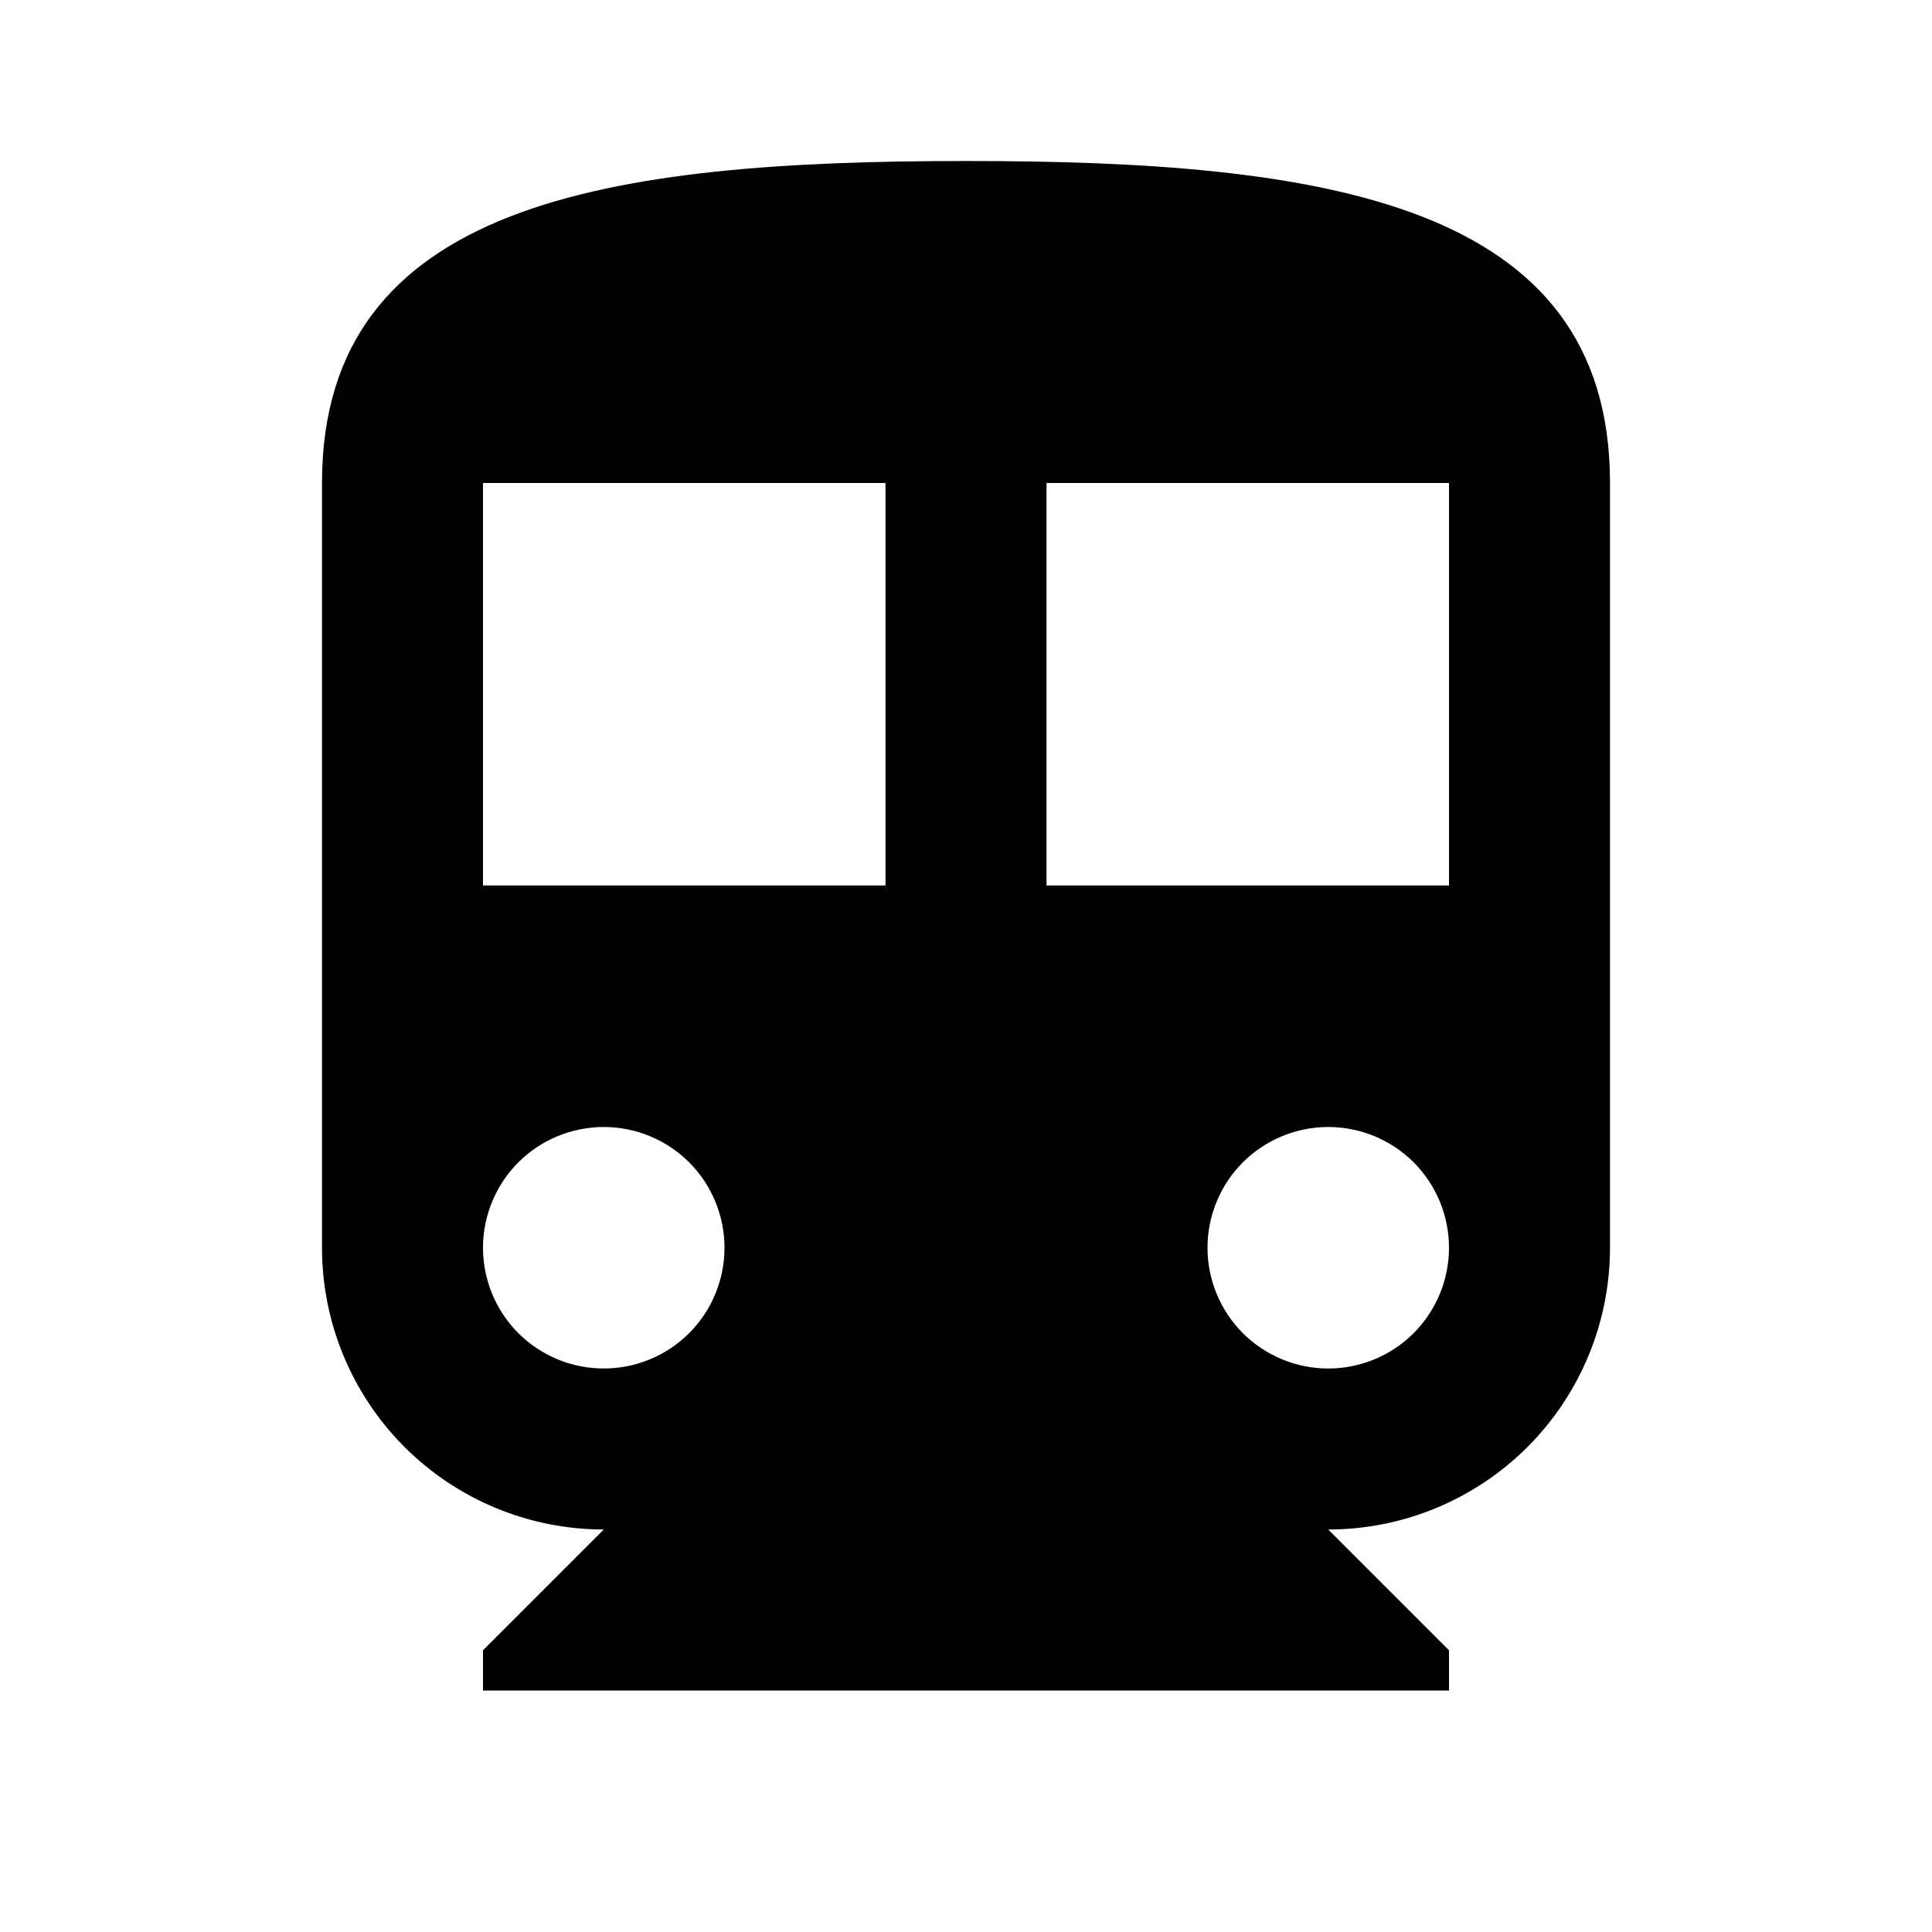 <?xml version="1.0" encoding="UTF-8"?> <svg xmlns="http://www.w3.org/2000/svg" width="24" height="24" viewBox="0 0 24 24" fill="none"> <path d="M18 11H13V6H18M16.5 17C16.102 17 15.721 16.842 15.439 16.561C15.158 16.279 15 15.898 15 15.5C15 15.102 15.158 14.721 15.439 14.439C15.721 14.158 16.102 14 16.5 14C16.898 14 17.279 14.158 17.561 14.439C17.842 14.721 18 15.102 18 15.5C18 15.898 17.842 16.279 17.561 16.561C17.279 16.842 16.898 17 16.5 17M11 11H6V6H11M7.5 17C7.102 17 6.721 16.842 6.439 16.561C6.158 16.279 6 15.898 6 15.5C6 15.102 6.158 14.721 6.439 14.439C6.721 14.158 7.102 14 7.5 14C7.898 14 8.279 14.158 8.561 14.439C8.842 14.721 9 15.102 9 15.5C9 15.898 8.842 16.279 8.561 16.561C8.279 16.842 7.898 17 7.5 17M12 2C7.58 2 4 2.5 4 6V15.5C4 16.428 4.369 17.319 5.025 17.975C5.681 18.631 6.572 19 7.5 19L6 20.5V21H18V20.5L16.5 19C17.428 19 18.319 18.631 18.975 17.975C19.631 17.319 20 16.428 20 15.5V6C20 2.5 16.42 2 12 2Z" fill="black"></path> </svg> 